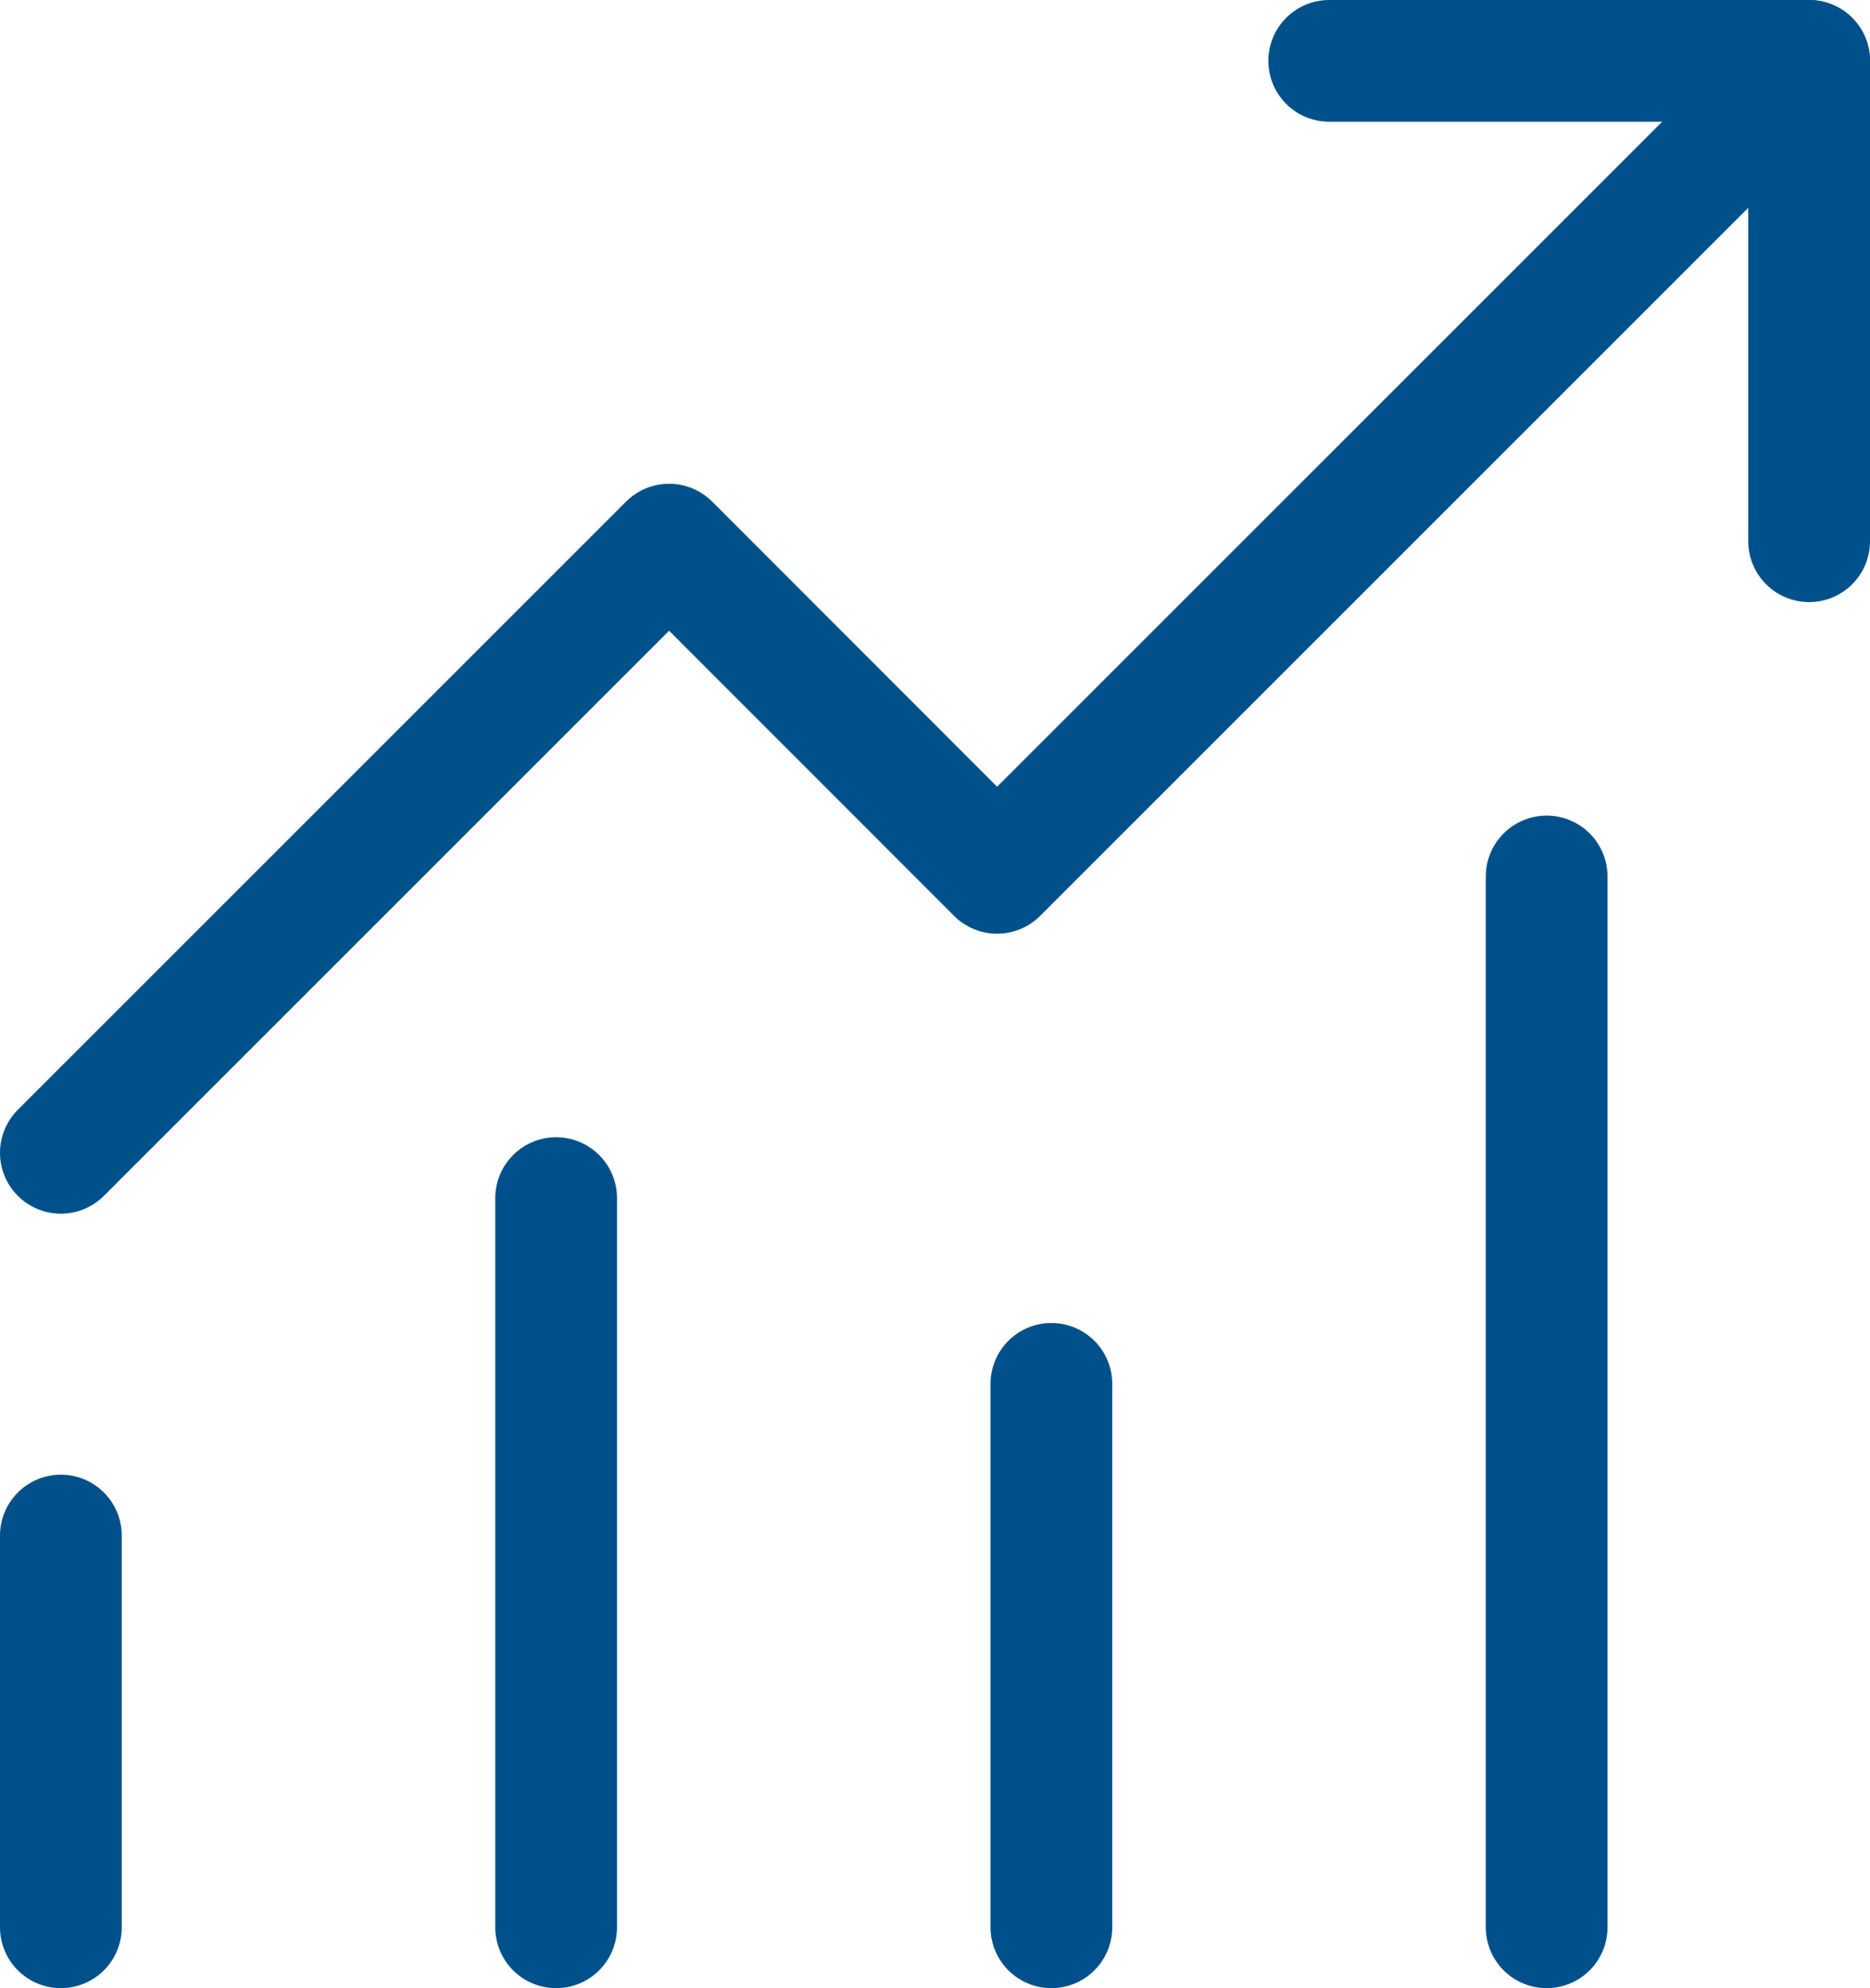 <svg xmlns="http://www.w3.org/2000/svg" viewBox="0 0 76.8 81.66"><g id="Layer_2" data-name="Layer 2"><g id="Layer_1-2" data-name="Layer 1"><polyline points="2.5 47.35 27.48 22.37 40.95 35.85 74.3 2.5 54.59 2.5" style="fill:none;stroke:#00518b;stroke-linecap:round;stroke-linejoin:round;stroke-width:5px"/><line x1="74.3" y1="2.5" x2="74.3" y2="22.23" style="fill:none;stroke:#00518b;stroke-linecap:round;stroke-linejoin:round;stroke-width:5px"/><line x1="2.5" y1="79.16" x2="2.5" y2="63.07" style="fill:none;stroke:#00518b;stroke-linecap:round;stroke-linejoin:round;stroke-width:5px"/><line x1="63.52" y1="79.16" x2="63.52" y2="36" style="fill:none;stroke:#00518b;stroke-linecap:round;stroke-linejoin:round;stroke-width:5px"/><line x1="43.18" y1="79.16" x2="43.18" y2="56.84" style="fill:none;stroke:#00518b;stroke-linecap:round;stroke-linejoin:round;stroke-width:5px"/><line x1="22.84" y1="79.16" x2="22.84" y2="49.21" style="fill:none;stroke:#00518b;stroke-linecap:round;stroke-linejoin:round;stroke-width:5px"/></g></g></svg>